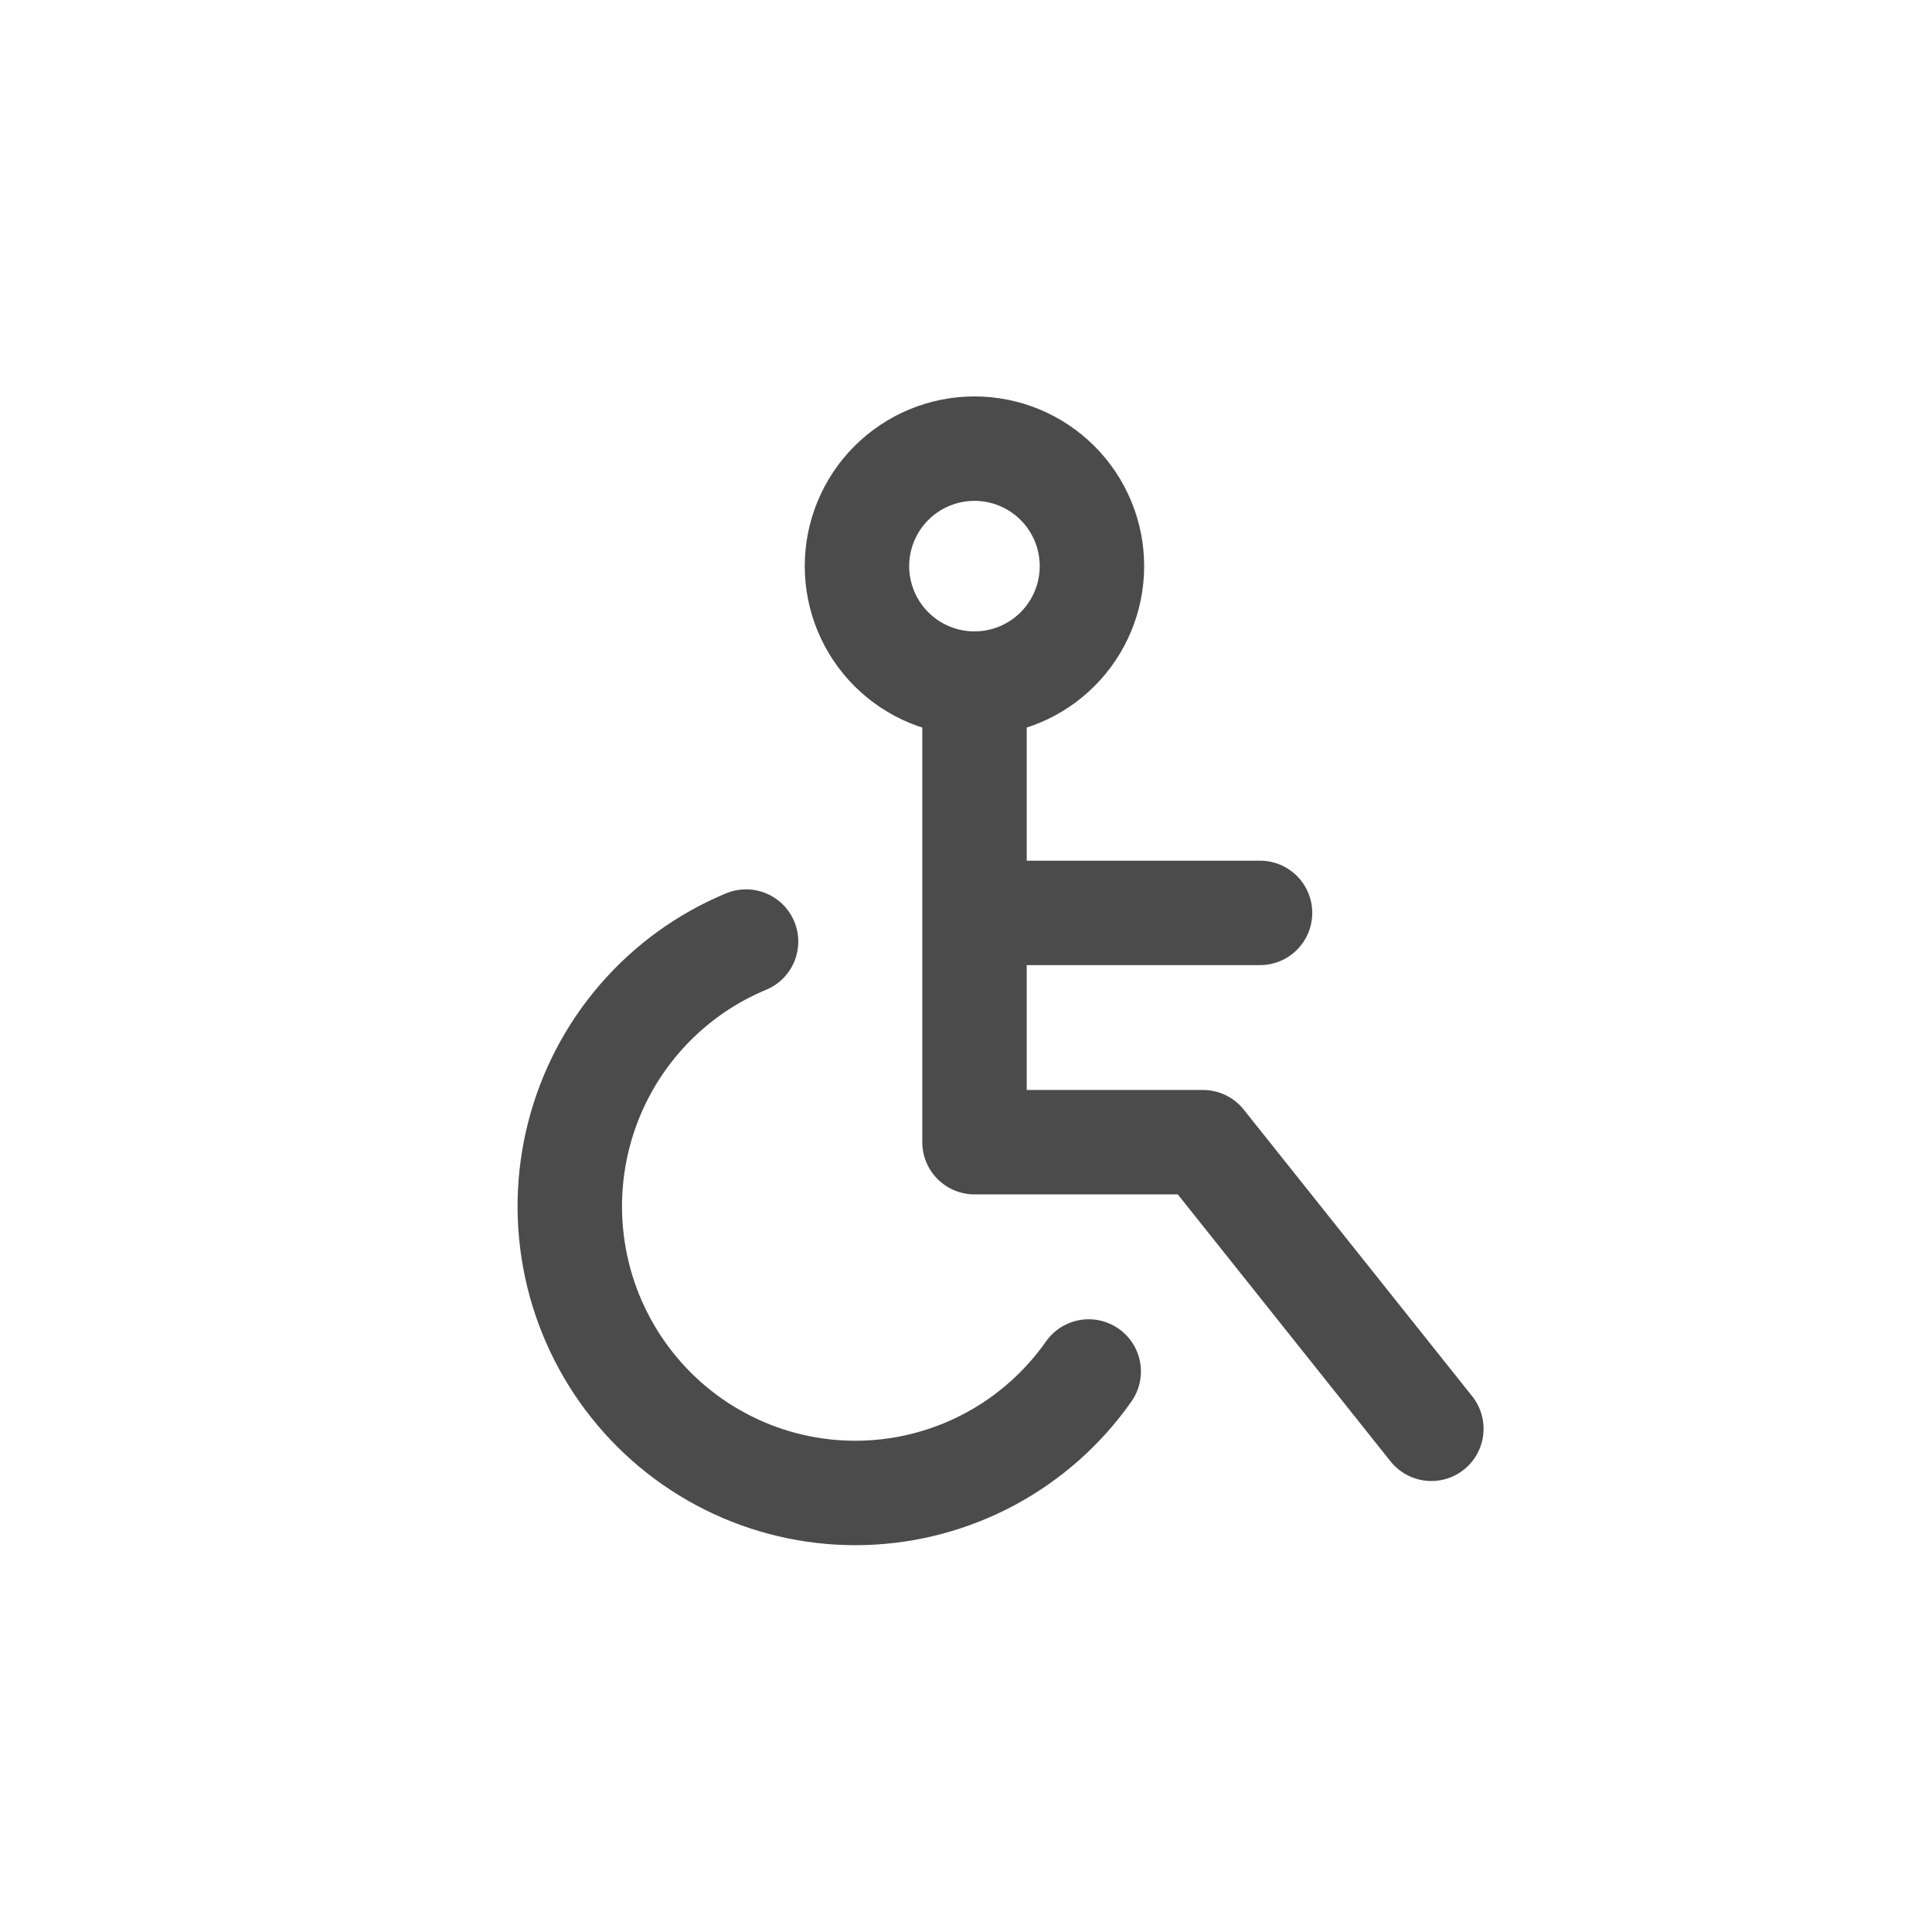 <svg width="74" height="74" viewBox="0 0 74 74" fill="none" xmlns="http://www.w3.org/2000/svg">
<path d="M32.824 21.684C32.824 22.878 33.298 24.022 34.142 24.866C34.986 25.71 36.131 26.184 37.324 26.184C38.518 26.184 39.662 25.71 40.506 24.866C41.35 24.022 41.824 22.878 41.824 21.684C41.824 20.491 41.35 19.346 40.506 18.502C39.662 17.658 38.518 17.184 37.324 17.184C36.131 17.184 34.986 17.658 34.142 18.502C33.298 19.346 32.824 20.491 32.824 21.684Z" stroke="#4B4B4B" stroke-width="4" stroke-linecap="round" stroke-linejoin="round"/>
<path d="M37.326 26.184V43.748H46.075L54.824 54.726M37.326 34.966H48.262M28.576 36.064C27.009 36.715 25.614 37.724 24.502 39.01C23.39 40.295 22.591 41.823 22.169 43.472C21.746 45.121 21.712 46.846 22.068 48.511C22.424 50.176 23.161 51.734 24.221 53.064C25.28 54.394 26.634 55.458 28.174 56.172C29.713 56.886 31.398 57.231 33.093 57.179C34.789 57.127 36.449 56.68 37.943 55.874C39.437 55.067 40.723 53.922 41.7 52.531" stroke="#4B4B4B" stroke-width="4" stroke-linecap="round" stroke-linejoin="round"/>
</svg>
